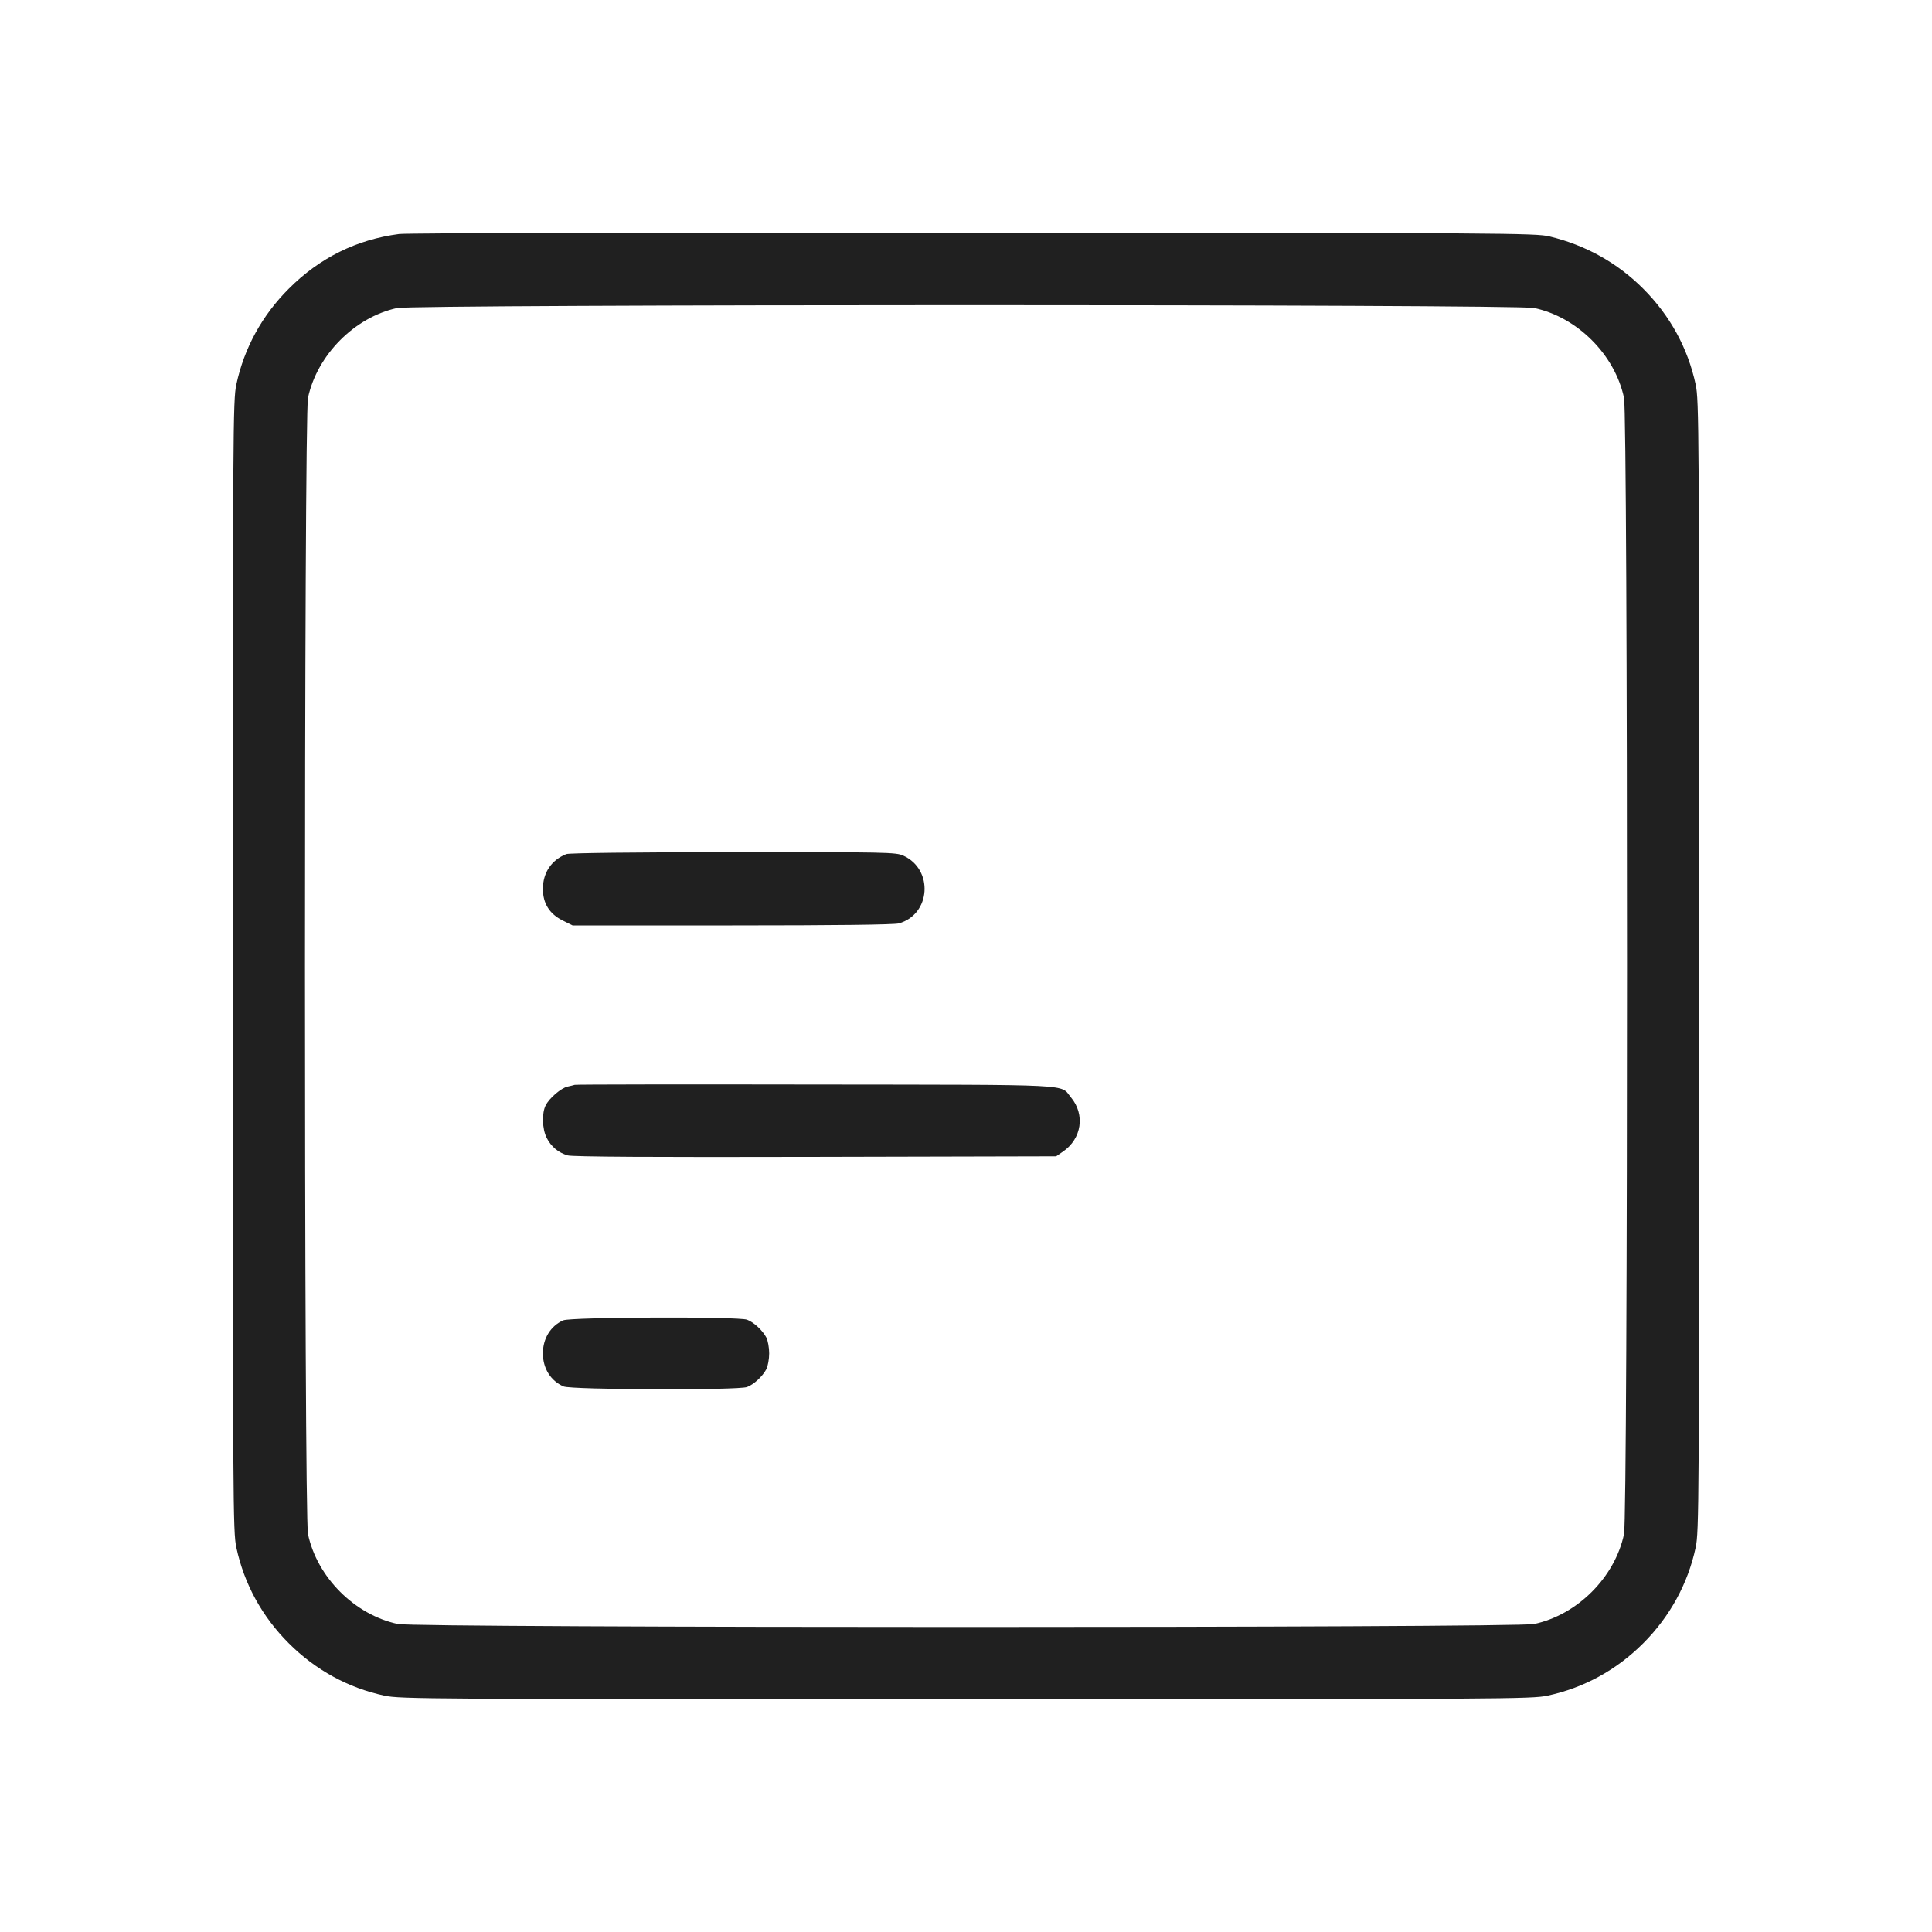 <svg xmlns="http://www.w3.org/2000/svg" viewBox="0 0 24 24" version="1.1">
	<path d="M4.958 2.907C4.429 2.976 3.97 3.203 3.587 3.587C3.255 3.919 3.033 4.324 2.936 4.776C2.894 4.971 2.892 5.293 2.892 12C2.892 18.707 2.894 19.029 2.936 19.224C3.033 19.676 3.255 20.081 3.587 20.413C3.919 20.745 4.324 20.967 4.776 21.064C4.971 21.106 5.293 21.108 12 21.108C18.707 21.108 19.029 21.106 19.224 21.064C19.676 20.967 20.082 20.745 20.413 20.413C20.743 20.083 20.968 19.673 21.064 19.224C21.106 19.029 21.108 18.707 21.108 12C21.108 5.293 21.106 4.971 21.064 4.776C20.967 4.324 20.745 3.919 20.413 3.587C20.092 3.265 19.697 3.045 19.248 2.937C19.077 2.896 18.724 2.893 12.096 2.89C8.117 2.887 5.053 2.895 4.958 2.907M4.93 3.827C4.404 3.942 3.939 4.411 3.826 4.942C3.776 5.179 3.776 18.821 3.826 19.058C3.94 19.594 4.406 20.06 4.942 20.174C5.179 20.224 18.821 20.224 19.058 20.174C19.594 20.06 20.06 19.594 20.174 19.058C20.224 18.821 20.224 5.179 20.174 4.942C20.06 4.406 19.594 3.94 19.058 3.826C18.829 3.778 5.154 3.779 4.93 3.827M7.035 10.61C6.85 10.684 6.744 10.841 6.744 11.043C6.744 11.222 6.826 11.353 6.988 11.434L7.113 11.496 9.095 11.496C10.384 11.496 11.107 11.487 11.165 11.471C11.563 11.36 11.6 10.801 11.221 10.629C11.129 10.587 11.014 10.585 9.108 10.586C7.903 10.587 7.069 10.596 7.035 10.61M7.14 13.476C7.127 13.48 7.087 13.49 7.05 13.498C6.97 13.516 6.826 13.639 6.779 13.73C6.729 13.827 6.735 14.024 6.791 14.135C6.848 14.246 6.936 14.319 7.053 14.353C7.112 14.37 8.101 14.376 10.13 14.371L13.12 14.364 13.204 14.306C13.438 14.146 13.482 13.844 13.303 13.631C13.163 13.464 13.414 13.476 10.128 13.472C8.498 13.469 7.153 13.471 7.14 13.476M6.996 16.402C6.84 16.472 6.744 16.627 6.744 16.812C6.744 16.999 6.841 17.154 7.001 17.223C7.1 17.265 9.171 17.272 9.28 17.23C9.364 17.199 9.473 17.098 9.52 17.008C9.539 16.97 9.555 16.882 9.555 16.812C9.555 16.742 9.539 16.654 9.52 16.616C9.473 16.526 9.364 16.425 9.28 16.394C9.173 16.353 7.089 16.361 6.996 16.402" stroke="none" fill="#202020" fill-rule="evenodd" stroke-width="0.024"></path>
</svg>